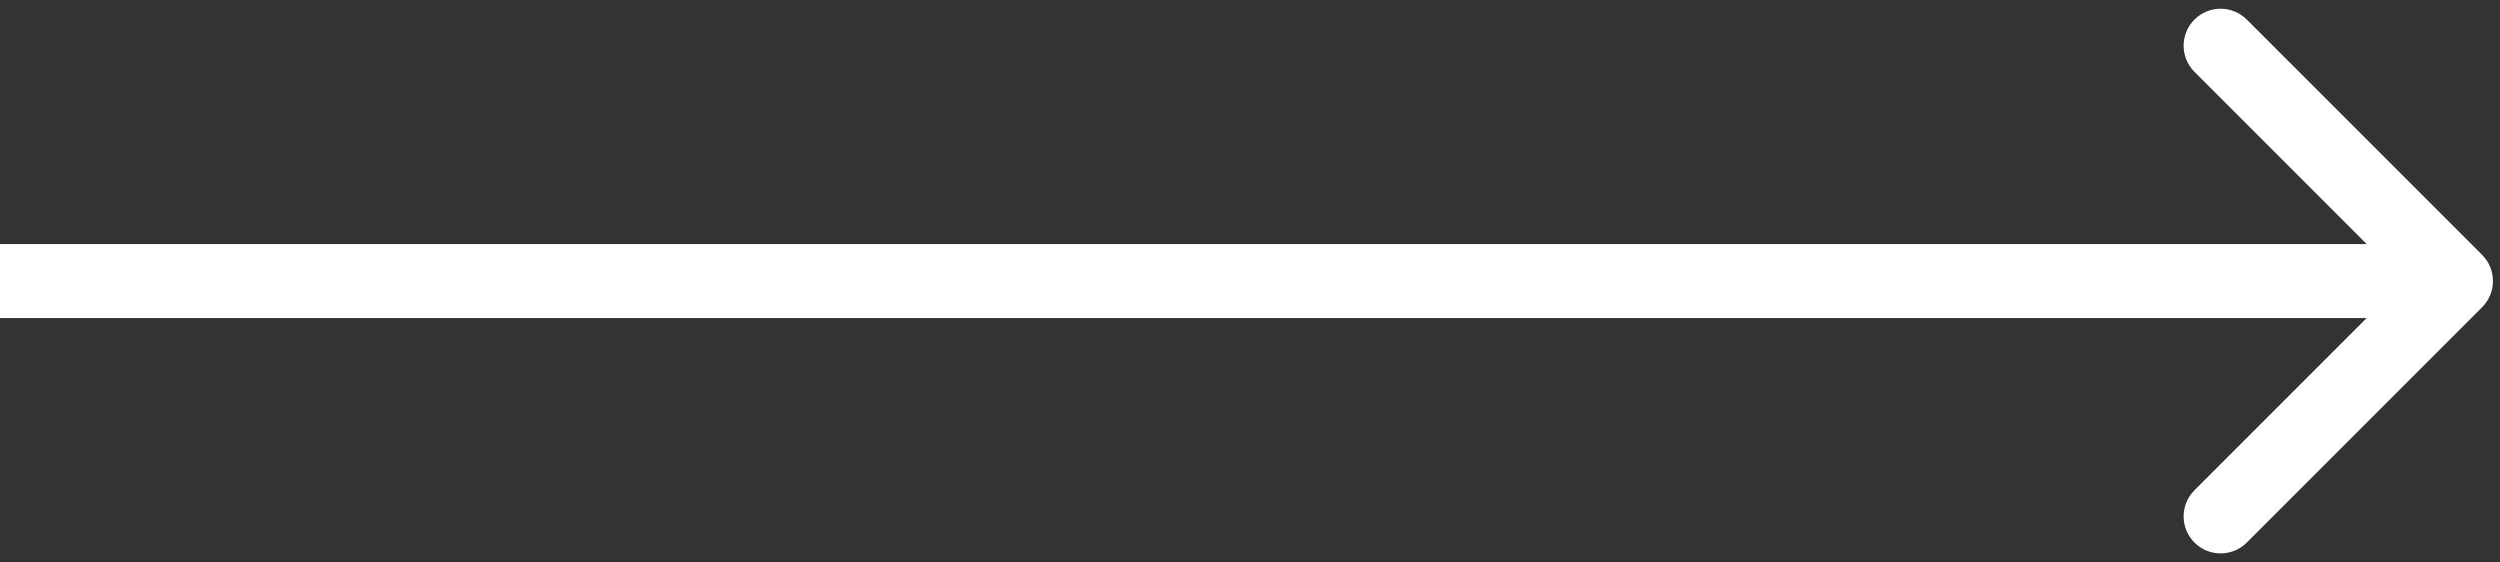 <?xml version="1.0" encoding="UTF-8"?> <svg xmlns="http://www.w3.org/2000/svg" width="169" height="38" viewBox="0 0 169 38" fill="none"><rect x="0" y="0" width="169" height="38" fill="#333333" stroke="none"/> <path d="M167.791 20.768C168.767 19.791 168.767 18.209 167.791 17.232L151.881 1.322C150.905 0.346 149.322 0.346 148.346 1.322C147.369 2.299 147.369 3.882 148.346 4.858L162.488 19L148.346 33.142C147.369 34.118 147.369 35.701 148.346 36.678C149.322 37.654 150.905 37.654 151.881 36.678L167.791 20.768ZM0 21.5H166.023V16.5H0V21.5Z" fill="white"></path> </svg> 
